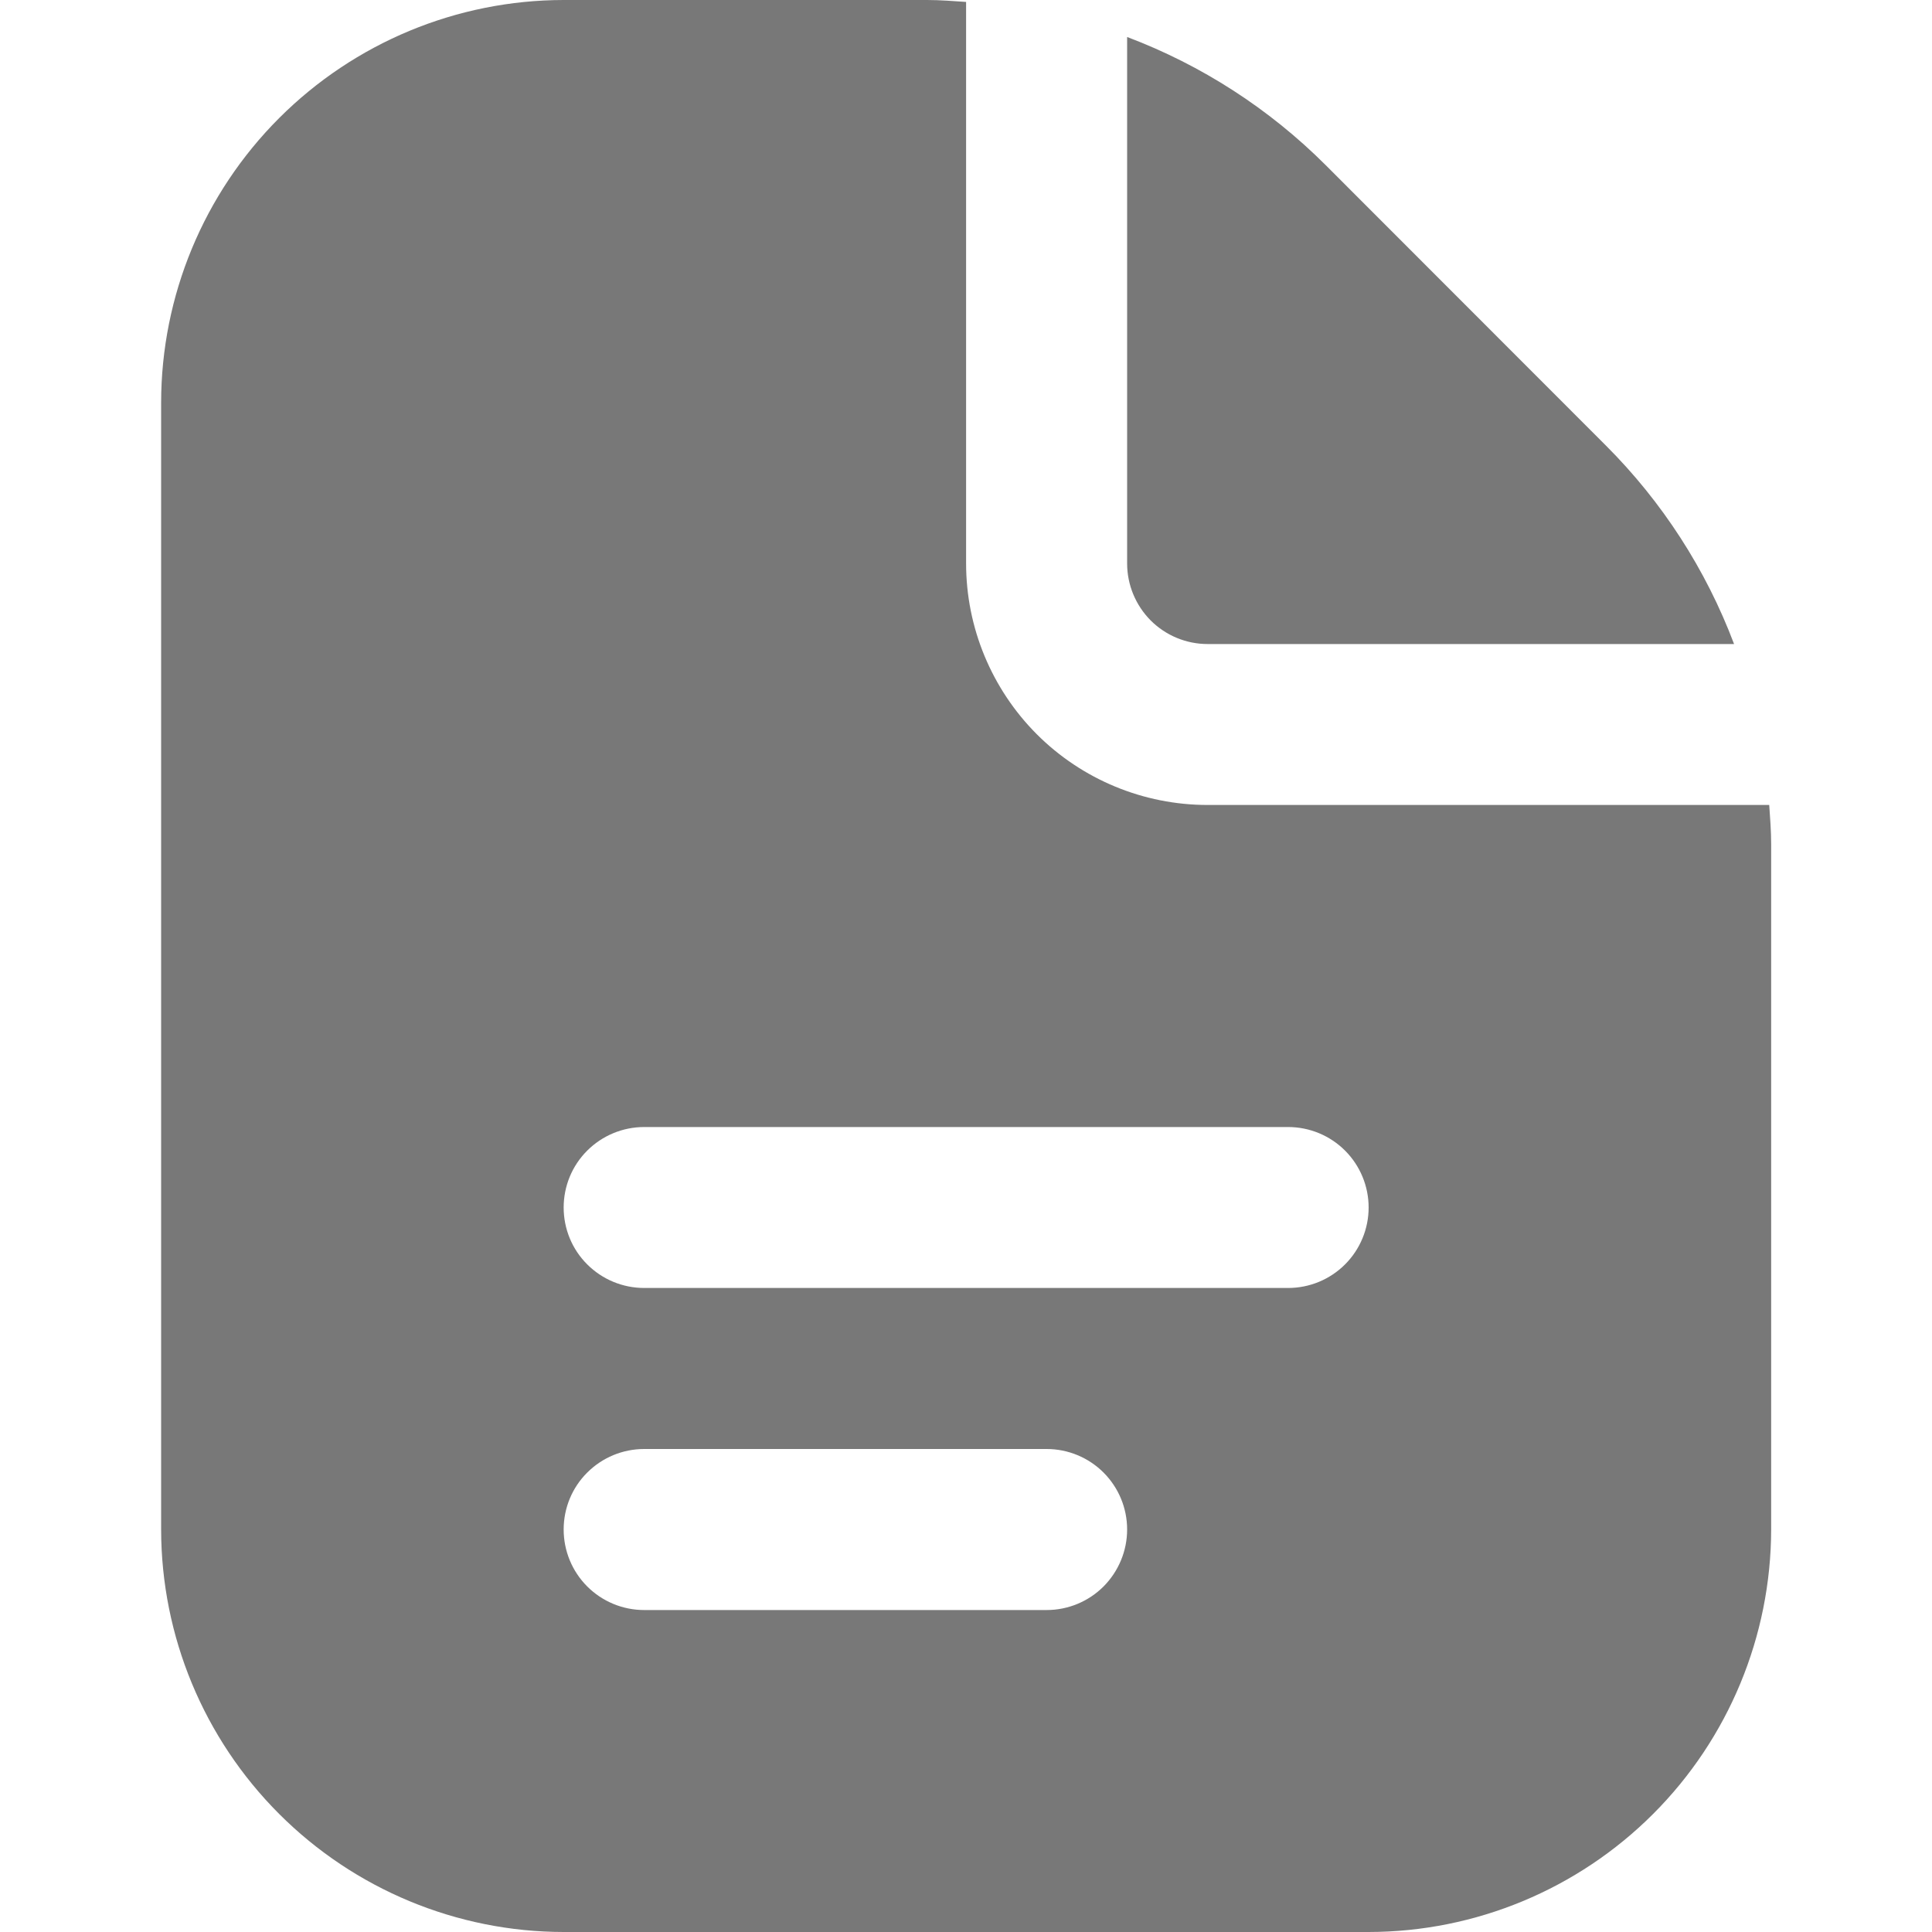 <svg width="20" height="20" viewBox="0 0 20 20" fill="none" xmlns="http://www.w3.org/2000/svg">
<path d="M11.668 5.833V0.383C12.439 0.674 13.139 1.126 13.722 1.708L16.625 4.613C17.208 5.196 17.66 5.896 17.951 6.667H12.501C12.28 6.667 12.068 6.579 11.912 6.423C11.756 6.266 11.668 6.054 11.668 5.833ZM18.335 8.738V15.833C18.333 16.938 17.894 17.997 17.113 18.778C16.332 19.559 15.273 19.999 14.168 20H5.835C4.73 19.999 3.671 19.559 2.89 18.778C2.109 17.997 1.669 16.938 1.668 15.833V4.167C1.669 3.062 2.109 2.003 2.89 1.222C3.671 0.441 4.73 0.001 5.835 0L9.597 0C9.733 0 9.867 0.011 10.001 0.02V5.833C10.001 6.496 10.265 7.132 10.733 7.601C11.202 8.07 11.838 8.333 12.501 8.333H18.315C18.324 8.467 18.335 8.602 18.335 8.738ZM11.668 15.833C11.668 15.612 11.58 15.4 11.424 15.244C11.268 15.088 11.056 15 10.835 15H6.668C6.447 15 6.235 15.088 6.079 15.244C5.922 15.4 5.835 15.612 5.835 15.833C5.835 16.054 5.922 16.266 6.079 16.423C6.235 16.579 6.447 16.667 6.668 16.667H10.835C11.056 16.667 11.268 16.579 11.424 16.423C11.58 16.266 11.668 16.054 11.668 15.833ZM14.168 12.5C14.168 12.279 14.08 12.067 13.924 11.911C13.768 11.755 13.556 11.667 13.335 11.667H6.668C6.447 11.667 6.235 11.755 6.079 11.911C5.922 12.067 5.835 12.279 5.835 12.5C5.835 12.721 5.922 12.933 6.079 13.089C6.235 13.245 6.447 13.333 6.668 13.333H13.335C13.556 13.333 13.768 13.245 13.924 13.089C14.08 12.933 14.168 12.721 14.168 12.5Z" fill="#787878"/>
</svg>

